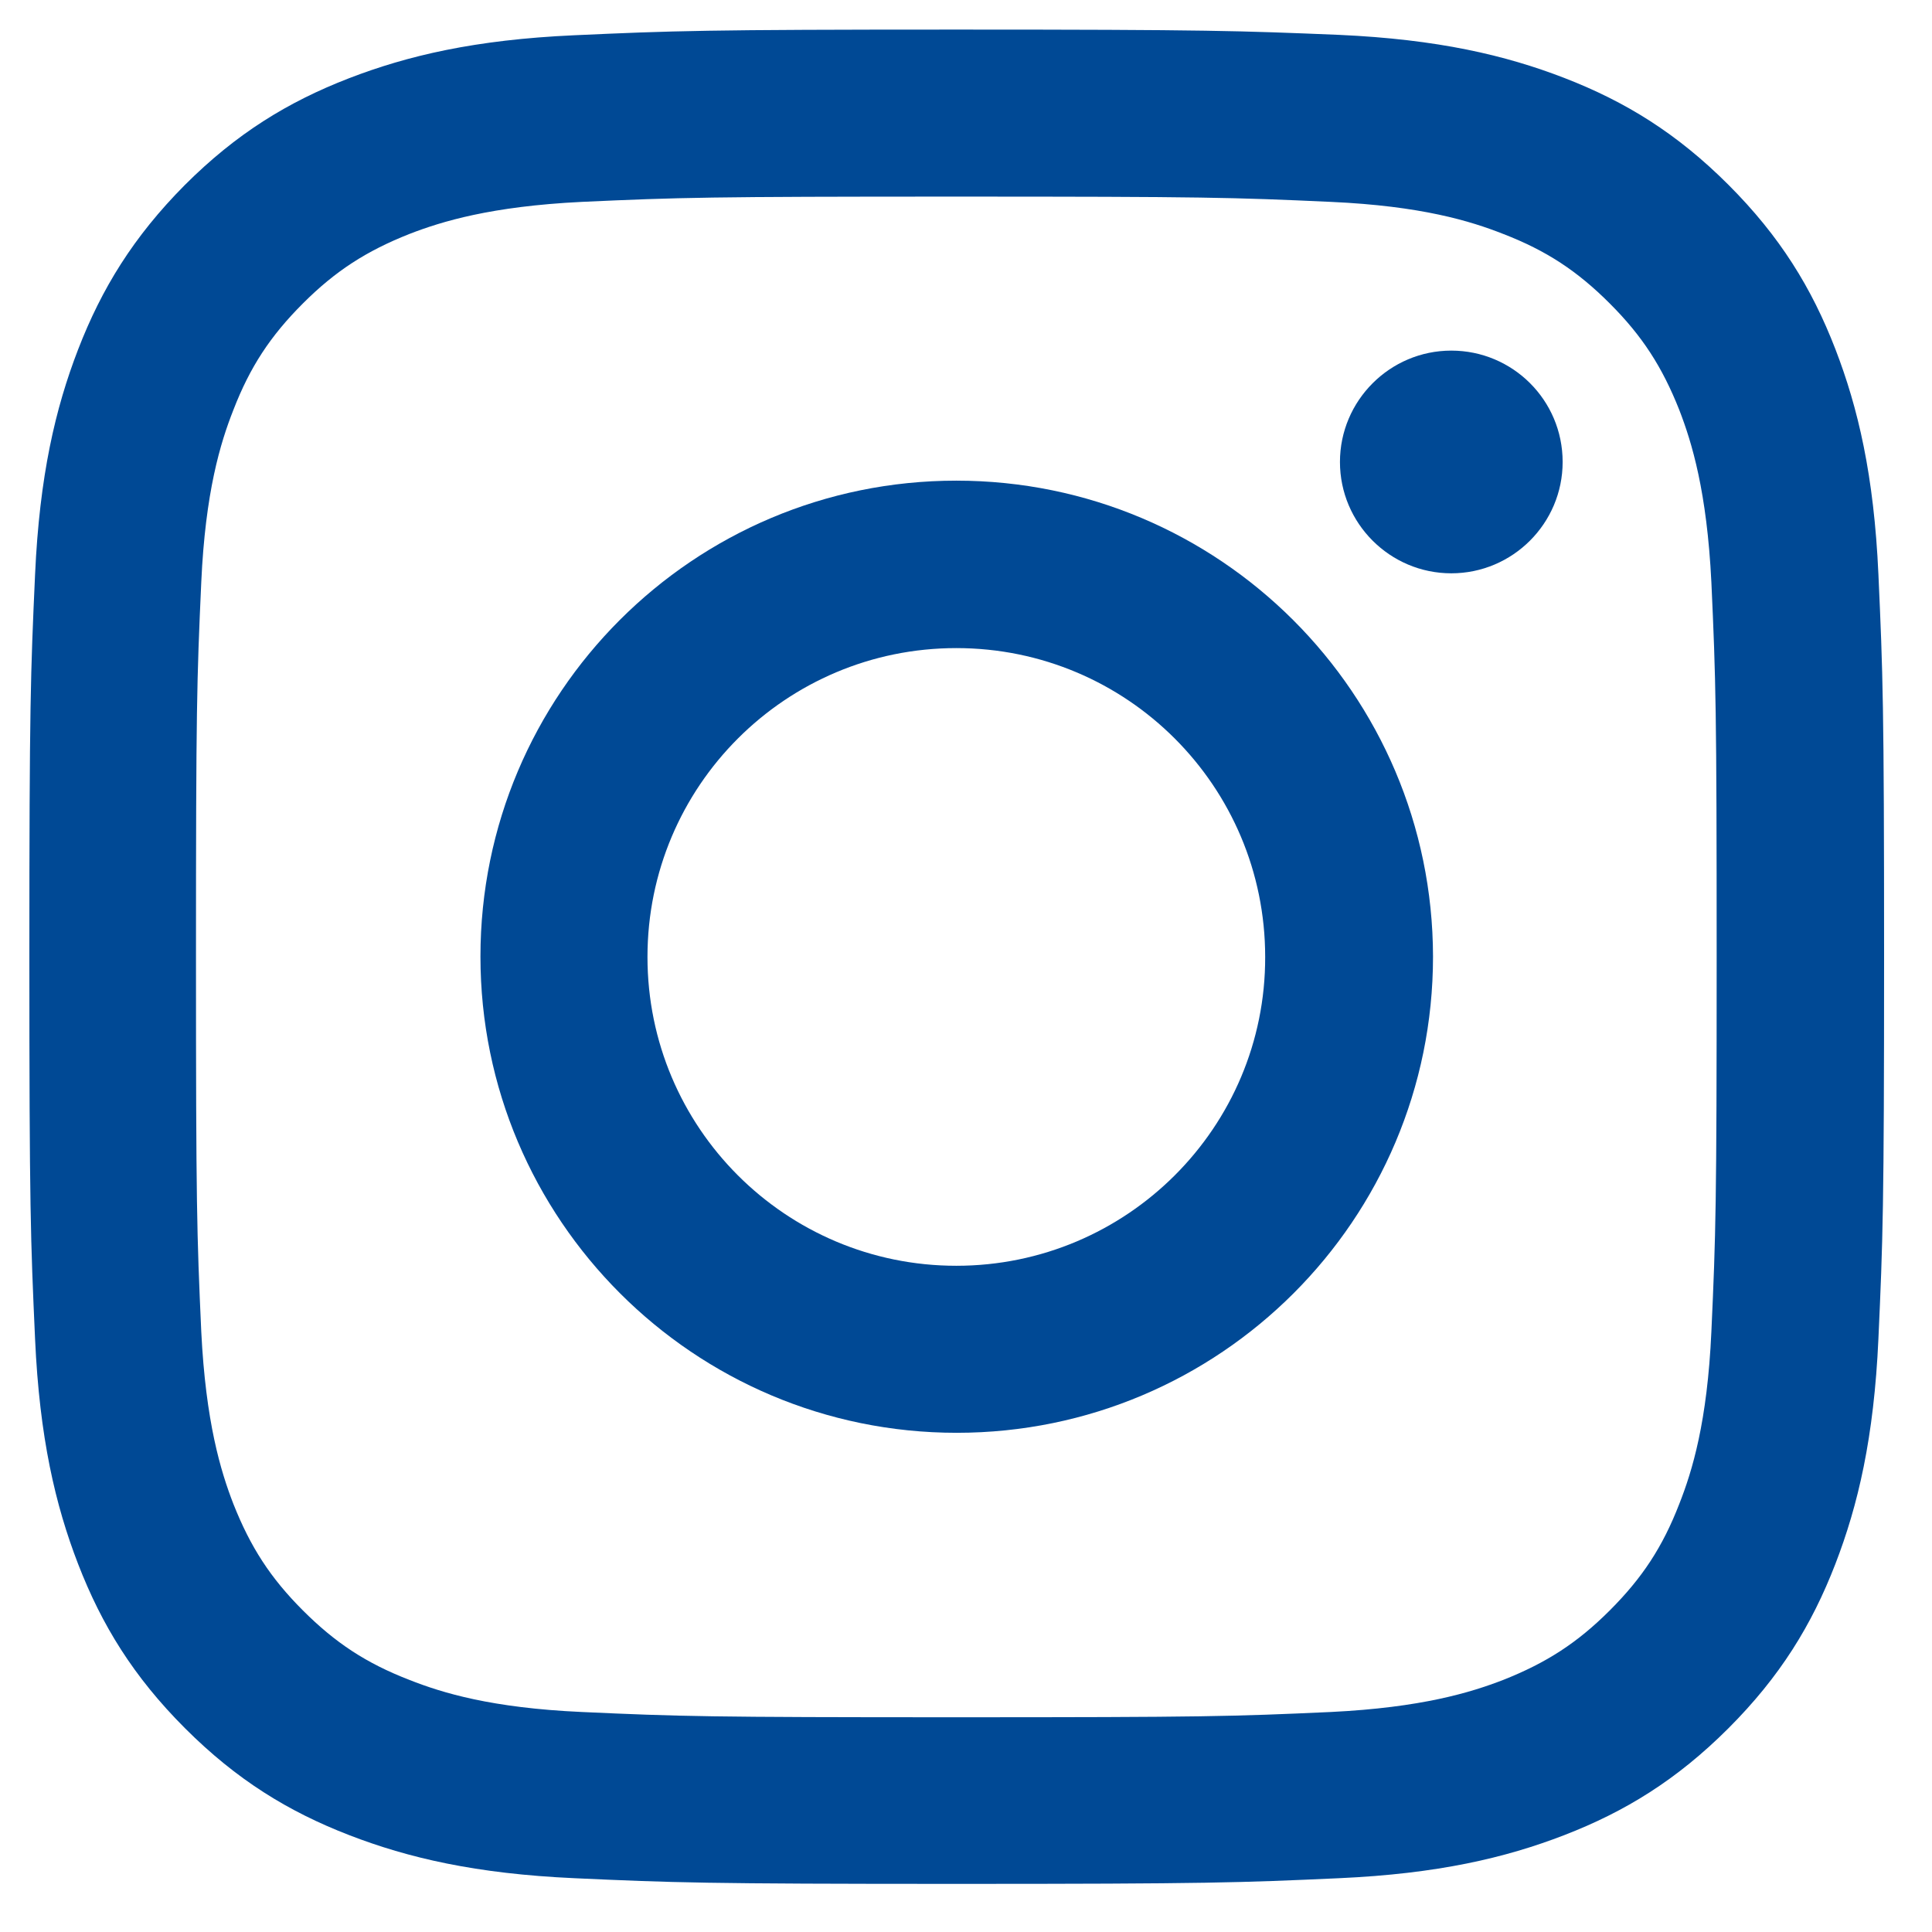 <svg xmlns="http://www.w3.org/2000/svg" width="450" viewBox="0 0 450 450" height="450" version="1.0"><defs><clipPath id="a"><path d="M 6.84 6.84 L 438.84 6.84 L 438.84 438.84 L 6.84 438.84 Z M 6.84 6.84"/></clipPath></defs><g clip-path="url(#a)"><path fill="#004995" d="M 222.746 45.793 C 280.391 45.793 287.207 45.98 310.02 47.023 C 331.031 47.969 342.484 51.473 350.152 54.5 C 360.184 58.379 367.379 63.113 374.949 70.688 C 382.523 78.258 387.16 85.453 391.137 95.484 C 394.07 103.059 397.574 114.512 398.613 135.617 C 399.656 158.43 399.844 165.246 399.844 222.891 C 399.844 280.531 399.656 287.348 398.613 310.16 C 397.668 331.172 394.164 342.625 391.137 350.293 C 387.254 360.328 382.523 367.52 374.949 375.094 C 367.379 382.664 360.184 387.301 350.152 391.277 C 342.578 394.211 331.125 397.715 310.02 398.754 C 287.207 399.797 280.391 399.984 222.746 399.984 C 165.102 399.984 158.289 399.797 135.477 398.754 C 114.465 397.809 103.012 394.309 95.344 391.277 C 85.309 387.398 78.117 382.664 70.543 375.094 C 62.973 367.52 58.332 360.328 54.359 350.293 C 51.422 342.719 47.922 331.266 46.879 310.16 C 45.84 287.348 45.648 280.531 45.648 222.891 C 45.648 165.246 45.84 158.43 46.879 135.617 C 47.828 114.605 51.328 103.152 54.359 95.484 C 58.238 85.453 62.973 78.258 70.543 70.688 C 78.117 63.113 85.309 58.477 95.344 54.5 C 102.914 51.566 114.367 48.062 135.477 47.023 C 158.289 45.98 165.102 45.793 222.746 45.793 M 222.746 6.891 C 164.062 6.891 156.773 7.172 133.676 8.215 C 110.676 9.254 94.965 12.945 81.238 18.246 C 67.043 23.738 55.02 31.121 43 43.141 C 31.074 55.164 23.691 67.184 18.199 81.383 C 12.898 95.105 9.207 110.82 8.168 133.82 C 7.125 156.82 6.84 164.203 6.84 222.793 C 6.84 281.48 7.125 288.77 8.168 311.863 C 9.207 334.863 12.898 350.578 18.199 364.301 C 23.691 378.5 31.074 390.52 43.094 402.543 C 55.113 414.562 67.137 421.945 81.336 427.438 C 95.059 432.738 110.77 436.43 133.773 437.469 C 156.773 438.512 164.156 438.793 222.84 438.793 C 281.527 438.793 288.816 438.512 311.91 437.469 C 334.91 436.43 350.625 432.738 364.348 427.438 C 378.547 421.945 390.566 414.562 402.59 402.543 C 414.609 390.52 421.992 378.5 427.484 364.301 C 432.785 350.578 436.477 334.863 437.516 311.863 C 438.559 288.863 438.84 281.48 438.84 222.793 C 438.84 164.109 438.559 156.82 437.516 133.727 C 436.477 110.723 432.785 95.012 427.484 81.285 C 421.992 67.09 414.609 55.066 402.59 43.047 C 390.566 31.027 378.547 23.645 364.348 18.152 C 350.625 12.852 334.91 9.16 311.91 8.121 C 288.816 7.172 281.434 6.891 222.746 6.891"/></g><path fill="#004995" d="M 222.746 111.953 C 161.508 111.953 111.906 161.555 111.906 222.793 C 111.906 284.035 161.602 333.727 222.84 333.727 C 284.082 333.727 333.777 284.129 333.777 222.793 C 333.68 161.555 283.988 111.953 222.746 111.953 M 222.746 294.824 C 182.992 294.824 150.809 262.645 150.809 222.891 C 150.809 183.133 182.992 150.953 222.746 150.953 C 262.5 150.953 294.684 183.133 294.684 222.891 C 294.777 262.551 262.5 294.824 222.746 294.824"/><path fill="#004995" d="M 363.969 107.602 C 363.969 121.895 352.328 133.535 338.035 133.535 C 323.742 133.535 312.102 121.895 312.102 107.602 C 312.102 93.309 323.742 81.664 338.035 81.664 C 352.328 81.664 363.969 93.215 363.969 107.602"/></svg>